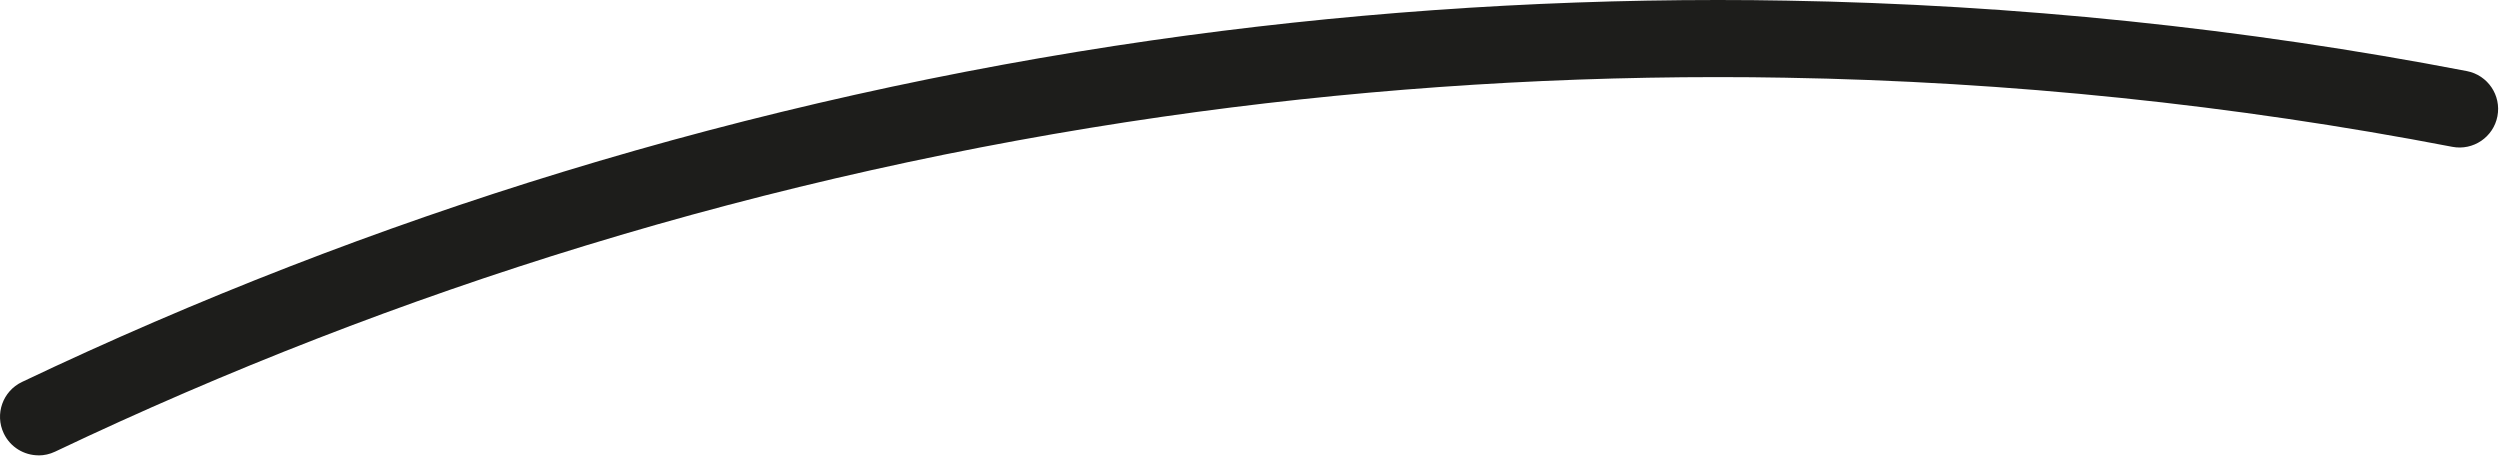 <svg preserveAspectRatio="none" width="100%" height="100%" overflow="visible" style="display: block;" viewBox="0 0 340 62" fill="none" xmlns="http://www.w3.org/2000/svg">
<path id="Vector" d="M5.244 61.936C5.998 61.936 6.766 61.77 7.493 61.424C30.772 50.34 55.047 40.909 79.636 33.399C105.195 25.588 131.589 19.694 158.086 15.878C182.931 12.3 208.346 10.486 233.618 10.486C236.746 10.486 239.82 10.513 242.764 10.567C273.26 11.084 303.791 14.244 333.51 19.967C336.351 20.515 339.102 18.652 339.65 15.81C340.197 12.964 338.335 10.217 335.494 9.669C305.183 3.834 274.045 0.611 242.957 0.085C239.959 0.027 236.818 0 233.627 0C207.857 0 181.939 1.849 156.6 5.495C129.569 9.382 102.646 15.398 76.58 23.366C51.497 31.024 26.737 40.644 2.991 51.947C0.375 53.191 -0.733 56.32 0.51 58.937C1.407 60.827 3.288 61.927 5.249 61.927L5.244 61.936Z" fill="#1D1D1B"/>
</svg>
